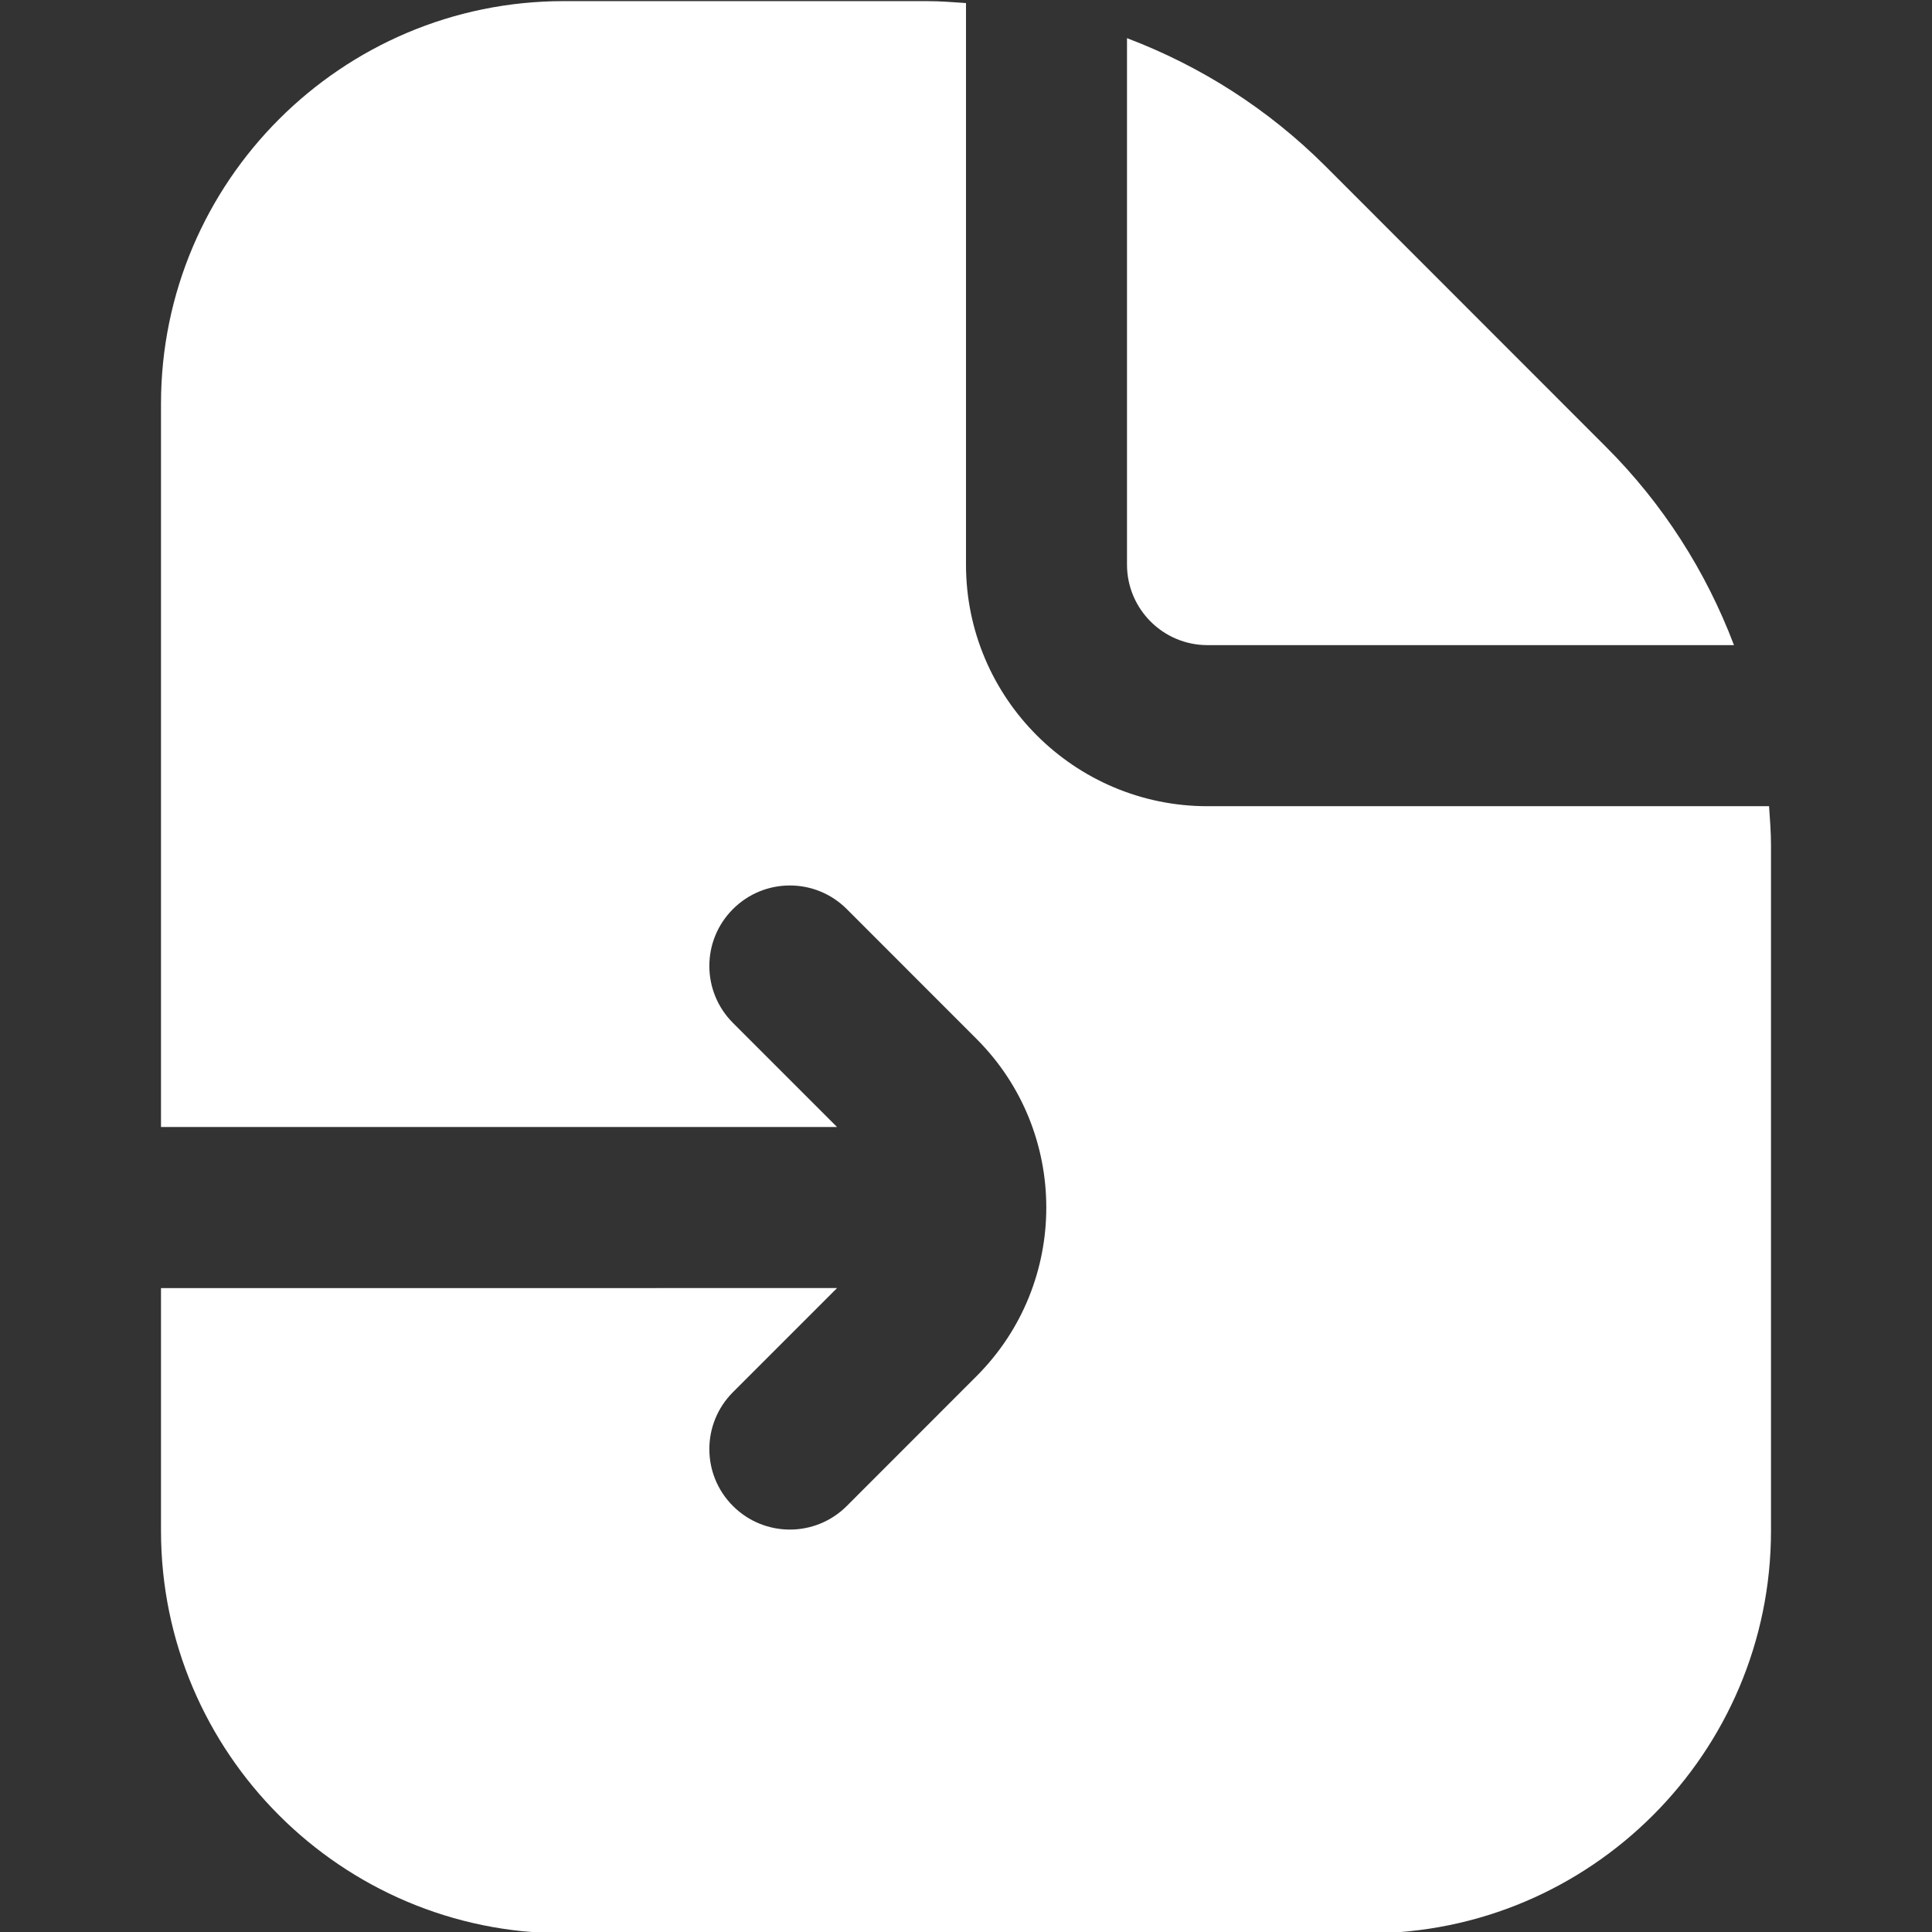 <?xml version='1.0' encoding='UTF-8'?><svg xmlns='http://www.w3.org/2000/svg' id='Layer_1' data-name='Layer 1' viewBox='0 0 24 24' width='24' height='24'><rect x="0" y="0" width="24" height="24" fill="#333333" stroke="none"/><path fill='#FFF' d='m14,7.015V.474c.913.346,1.753.879,2.465,1.59l3.484,3.486c.712.711,1.245,1.551,1.591,2.464h-6.54c-.552,0-1-.449-1-1Zm7.976,3h-6.976c-1.654,0-3-1.346-3-3V.038c-.161-.011-.322-.024-.485-.024h-4.515C4.243.015,2,2.258,2,5.015v8.985h8.398l-1.293-1.293c-.391-.391-.391-1.024,0-1.414.391-.391,1.023-.391,1.414,0l1.613,1.614c1.154,1.154,1.154,3.032,0,4.187l-1.613,1.614c-.195.195-.451.293-.707.293s-.512-.098-.707-.293c-.391-.39-.391-1.023,0-1.414l1.293-1.293H2v3.015c0,2.757,2.243,5,5,5h10c2.757,0,5-2.243,5-5v-8.515c0-.163-.013-.324-.024-.485Z'/></svg>
